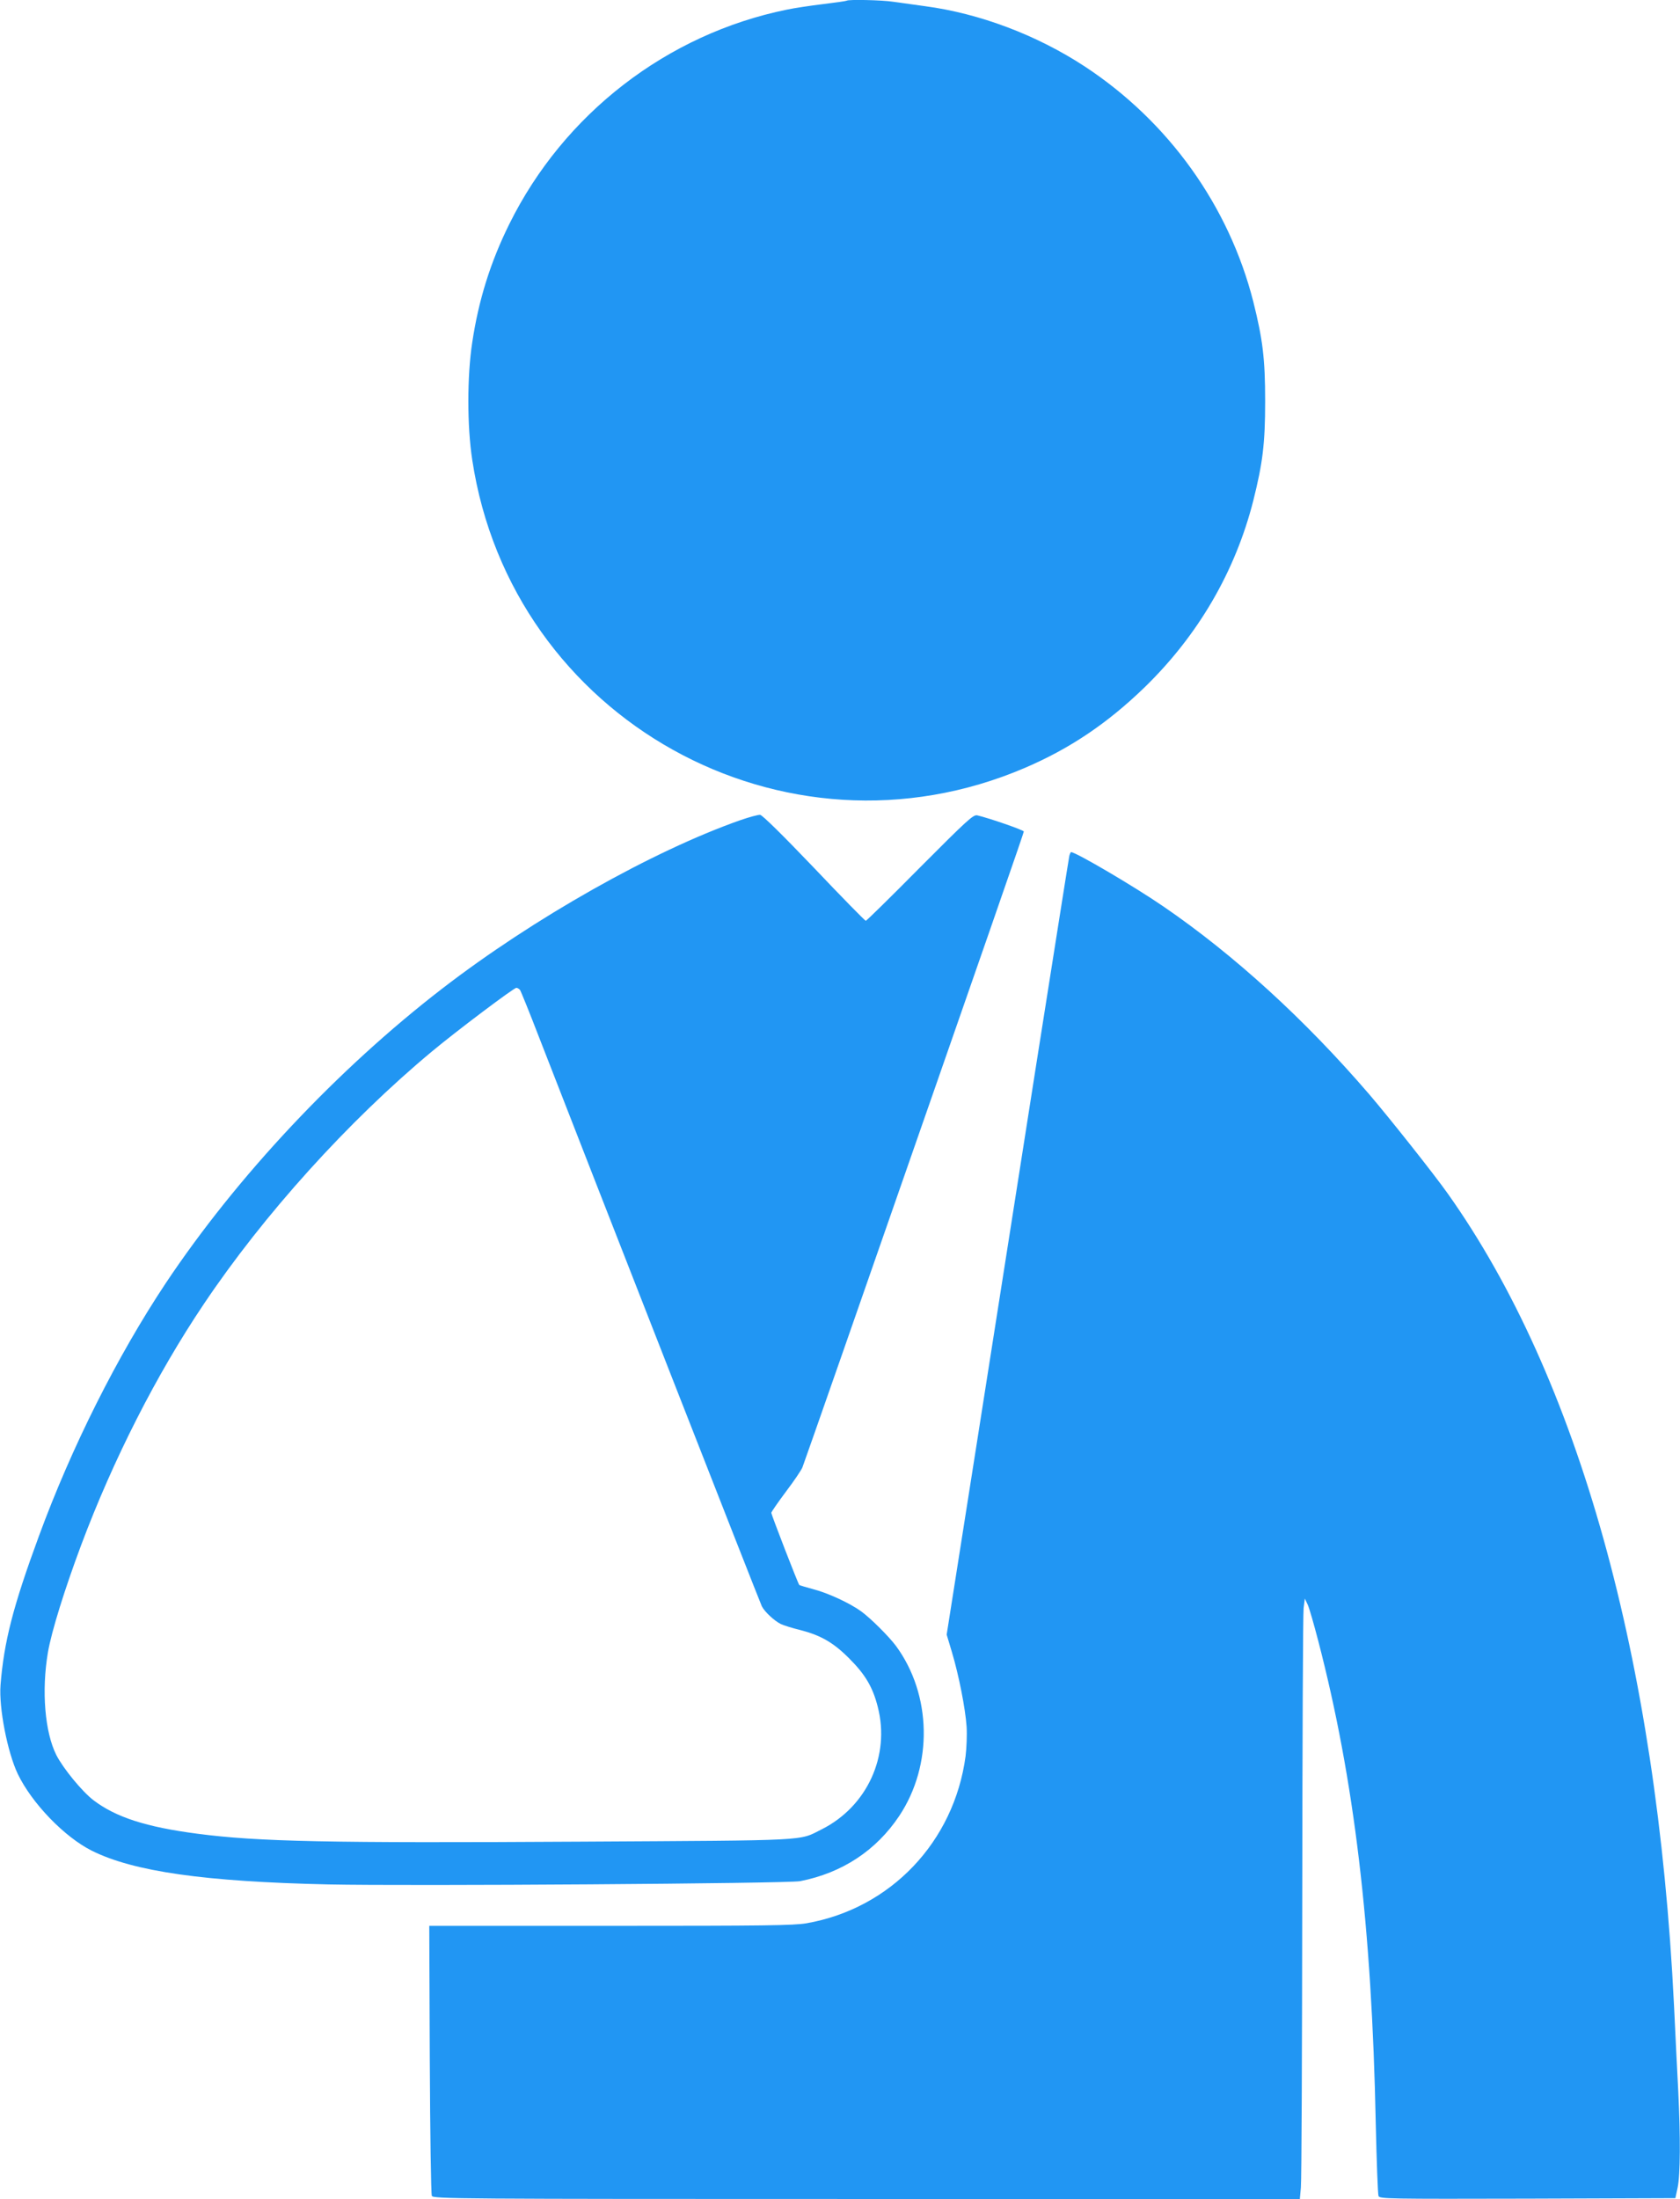 <?xml version="1.0" standalone="no"?>
<!DOCTYPE svg PUBLIC "-//W3C//DTD SVG 20010904//EN"
 "http://www.w3.org/TR/2001/REC-SVG-20010904/DTD/svg10.dtd">
<svg version="1.0" xmlns="http://www.w3.org/2000/svg"
 width="978pt" height="1280pt" viewBox="0 0 978 1280"
 preserveAspectRatio="xMidYMid meet">
<g transform="translate(0,1280) scale(0.1,-0.1)"
fill="#2196f3" stroke="none">
<path d="M4929 12796 c-2 -2 -64 -11 -138 -20 -74 -9 -168 -23 -210 -32 -698
-142 -1299 -607 -1616 -1248 -110 -222 -179 -443 -216 -690 -30 -197 -30 -485
0 -682 228 -1511 1816 -2395 3219 -1793 261 112 479 259 694 467 313 304 529
675 634 1088 55 220 69 332 69 579 0 247 -14 359 -69 579 -142 558 -493 1048
-981 1369 -279 183 -613 309 -930 351 -66 9 -150 21 -187 26 -65 10 -261 14
-269 6z"/>
<path d="M4310 8026 c-512 -180 -1206 -572 -1735 -980 -610 -470 -1195 -1093
-1610 -1715 -283 -426 -548 -954 -738 -1471 -151 -410 -204 -617 -224 -869
-10 -132 40 -389 100 -516 82 -171 272 -368 432 -448 243 -121 655 -180 1378
-196 472 -10 2673 5 2745 19 245 48 443 179 577 380 197 296 189 706 -19 989
-41 55 -145 159 -202 201 -66 48 -193 107 -278 129 -44 12 -81 23 -83 25 -7 6
-163 410 -163 420 0 5 38 60 85 123 47 62 90 126 96 141 6 15 111 315 234 667
895 2566 1055 3027 1055 3035 0 8 -202 78 -271 94 -23 5 -56 -25 -334 -304
-169 -171 -311 -310 -315 -310 -4 0 -140 138 -301 308 -176 184 -301 308 -314
309 -11 1 -63 -13 -115 -31z m-1283 -988 c5 -7 55 -130 110 -273 316 -813
1287 -3294 1298 -3315 17 -33 72 -84 110 -103 17 -8 67 -24 113 -35 120 -31
194 -73 287 -167 92 -92 136 -166 165 -281 73 -284 -62 -579 -326 -712 -137
-69 -51 -64 -1394 -72 -1482 -9 -1889 0 -2240 46 -299 39 -476 96 -607 196
-66 51 -175 184 -215 262 -67 133 -87 374 -49 598 21 122 97 366 193 623 187
499 439 995 715 1405 348 519 840 1064 1328 1470 139 116 476 370 491 370 6 0
16 -6 21 -12z"/>
<path d="M6225 7818 c-3 -13 -88 -552 -190 -1198 -101 -646 -261 -1661 -354
-2255 l-170 -1080 30 -100 c41 -136 79 -332 86 -435 3 -47 0 -125 -6 -173 -67
-498 -436 -886 -925 -972 -76 -13 -239 -15 -1143 -15 l-1054 0 3 -778 c2 -427
7 -785 12 -794 8 -17 138 -18 2531 -18 l2522 0 6 67 c4 38 7 799 8 1693 1 894
4 1650 8 1680 l7 55 17 -36 c9 -20 36 -114 61 -210 210 -808 312 -1663 335
-2814 5 -220 12 -408 16 -418 7 -16 55 -17 868 -15 l860 3 13 60 c16 74 17
297 4 560 -6 110 -17 337 -25 505 -99 2009 -557 3651 -1316 4721 -79 112 -339
440 -458 579 -374 435 -786 811 -1196 1092 -167 115 -512 318 -540 318 -2 0
-7 -10 -10 -22z"/>
</g>
</svg>
